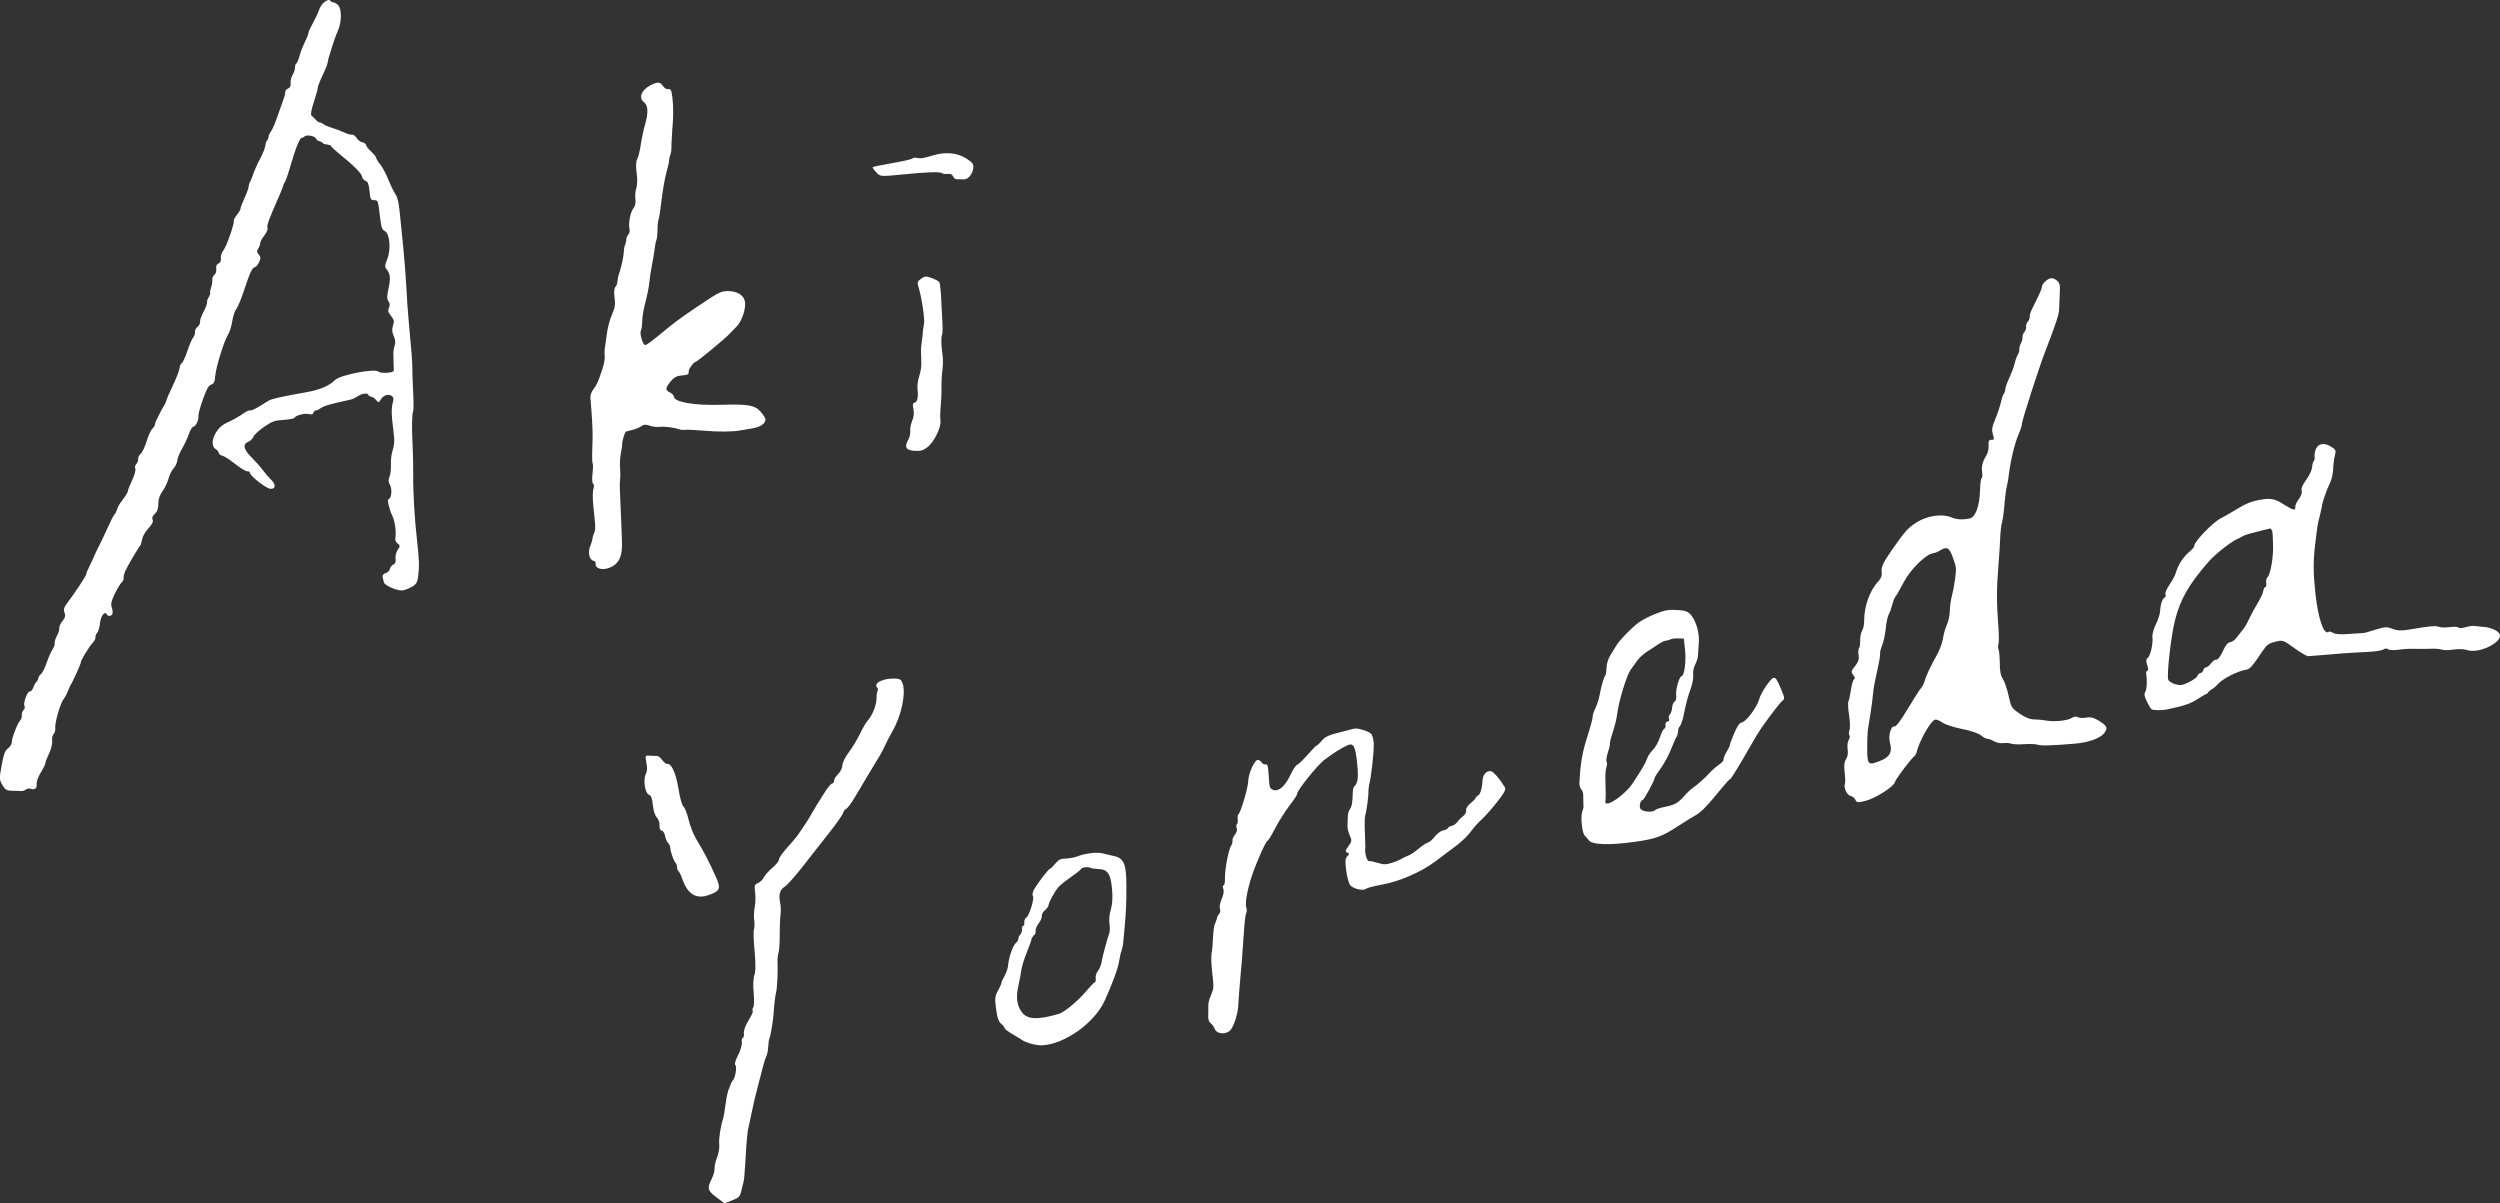 <svg xmlns="http://www.w3.org/2000/svg" width="92.797" height="44.669" viewBox="0 0 92.797 44.669" enable-background="new 0 0 92.797 44.669"><rect x="0" y="0" width="92.797" height="44.669" fill="#333333" stroke="none"/><g fill="#fff"><path d="M12.042.082c-.068.04-.159.171-.2.288-.04.117-.149.349-.239.51-.09.161-.161.32-.157.35.004.03-.055.181-.131.334s-.166.386-.198.514-.087.256-.12.283c-.035.028-.055.088-.047.143.007.052-.031.171-.085.266-.054.094-.089.239-.078.32.014.097-.019.165-.095.196-.064.026-.111.084-.105.129.007.045-.032.193-.085.331l-.222.625c-.069.208-.17.437-.226.512-.057.076-.095.175-.088.226l-.041.099c-.03.004-.063.086-.073.18-.01.097-.098.32-.199.508s-.217.449-.264.594c-.046.143-.102.272-.126.287l-.03.116c.007.048-.061.25-.152.448s-.161.384-.157.412c.004.029-.05.122-.124.213-.074.09-.127.193-.121.234.018.127-.281.969-.392 1.102-.059.07-.101.202-.089.281.014.097-.016.165-.086.195-.072.031-.1.098-.085.201.012.085-.019.186-.07.223-.05.037-.085.12-.076.181.009.06-.013.197-.047.294-.034.098-.048.2-.03.221l-.047.124c-.044.047-.075.131-.069.186.006.056-.053.218-.133.365-.08.148-.137.312-.129.371.008.058-.035.144-.096.19-.061.046-.104.134-.095.196.009.061-.02.15-.062.194-.043.045-.14.271-.216.498-.075.227-.169.433-.207.453-.039.021-.076.107-.086.195-.01.086-.125.383-.255.655s-.235.516-.232.537l-.045.121c-.165.265-.39.72-.383.772.005.033-.038.104-.092.155-.056.053-.151.26-.214.467-.063.207-.161.413-.221.464-.06.052-.101.136-.093.193.008.055-.023.141-.069.189-.048.052-.064.124-.037.172.025.045-.029.242-.12.435-.091.192-.162.376-.158.406.004.03-.086.176-.2.326-.115.149-.203.305-.197.347l-.058.135c-.038.033-.123.178-.19.324-.224.49-.369.794-.517 1.082l-.143.317-.118.252c-.067.121-.119.246-.115.276.008.055-.362.621-.709 1.085-.124.166-.148.248-.103.361.043.109.024.188-.076.311-.074.09-.127.211-.119.268.008.057-.03.18-.084.275-.054.094-.092.217-.085.272.008.057-.028.162-.085.244-.054.078-.152.303-.214.491s-.162.384-.22.427c-.056.042-.1.122-.093.168l-.045.096c-.031.004-.089.096-.126.2-.037.104-.103.185-.145.177-.092-.019-.26.466-.19.548.022.026.004.09-.039.135-.045.048-.073.134-.065.195.009.061-.02.148-.064.198-.104.115-.307.647-.309.808-.001.069-.066.174-.139.224-.106.072-.161.218-.235.624-.092.502-.09.541.026.738.102.173.163.208.361.211l.341.01c.056.004.135-.022.174-.056.04-.035.117-.047.175-.027.15.052.244-.024.221-.182-.011-.076.059-.268.155-.424.096-.156.172-.311.167-.342-.005-.031.057-.191.135-.35.078-.16.132-.374.118-.471-.014-.097.011-.218.055-.264.045-.048.072-.146.06-.225-.025-.176.197-.943.31-1.069.048-.053.116-.183.156-.294l.103-.232c.054-.056.387-.789.38-.836-.009-.064.3-.579.434-.721.07-.074.118-.167.111-.213-.007-.047.02-.117.063-.164.042-.046.088-.207.105-.364.028-.27.182-.464.253-.321.045.09.19.065.213-.037.01-.045-.006-.154-.034-.236-.039-.112-.005-.25.124-.509.096-.193.213-.384.255-.417.042-.032.072-.103.065-.151-.007-.05.022-.17.066-.269.082-.185.501-.892.567-.958l.056-.213c.01-.095.114-.279.227-.4.145-.156.194-.256.16-.326-.032-.067-.005-.14.083-.219.091-.081.131-.195.129-.368-.001-.167.05-.323.155-.467.085-.117.188-.333.223-.468.036-.135.123-.312.189-.383.07-.075.13-.204.139-.298.009-.093.088-.288.18-.443.092-.155.202-.391.25-.537.047-.143.124-.265.171-.272.091-.013.203-.264.182-.41-.007-.05.068-.322.167-.602.131-.371.215-.521.307-.548.099-.029.133-.099.15-.318.026-.331.33-1.312.477-1.54.059-.091.127-.309.154-.492.027-.183.094-.384.151-.454.056-.069.19-.392.296-.717.215-.655.298-.828.404-.843.036-.005.104-.089.147-.182.065-.139.062-.193-.013-.282-.075-.088-.077-.134-.015-.23.045-.068.074-.151.068-.192-.006-.04.063-.167.151-.281.089-.114.143-.242.12-.283-.04-.073.043-.303.411-1.135.102-.231.184-.445.18-.471l.041-.077c.027-.016.115-.261.199-.551.206-.716.374-1.137.444-1.107l.075-.031c.045-.104.392-.063.447.053.028.058.094.104.141.097l.097.048c.005.034.078.067.165.075.088.008.16.035.163.06.004.025.11.129.233.229.634.515.902.784.923.93.007.048.065.111.124.134.087.033.118.116.144.378.03.311.043.335.175.336.138.001.144.019.205.542.055.474.078.549.189.606.185.095.234.681.087 1.048-.092.23-.094.285-.015.379.133.158.147.337.06.727-.057.256-.057.365.002.448.054.077.06.149.019.241-.049.111-.037.16.075.305.12.156.127.191.074.36-.044.14-.037.24.029.392.063.145.072.246.032.351-.03.08-.052.245-.046.362l.016.566c-.006.086-.479.118-.567.038-.141-.128-1.419.119-1.614.311-.224.221-.56.363-1.084.456-.898.16-1.265.242-1.378.308l-.361.222c-.136.086-.279.15-.32.142-.041-.008-.135.029-.214.083-.228.158-.408.26-.686.388-.412.19-.657.803-.386.966.054.033.107.1.113.143.007.045.062.09.126.099.062.01.279.148.477.305.198.157.404.282.454.275.048-.007.096.024.102.066.017.116.588.563.745.583.208.027.231-.155.042-.332-.085-.08-.229-.245-.319-.368-.09-.122-.275-.331-.407-.461-.297-.291-.342-.494-.129-.58.082-.033.165-.114.19-.183.024-.068.201-.233.392-.366.307-.213.394-.245.731-.266.208-.013.393-.048.406-.077.038-.089.371-.176.531-.14.121.028.158.014.176-.067l.067-.071c.025.017.112-.017.196-.078.126-.09.378-.162 1.128-.323.051-.011.169-.069.271-.133.176-.11.373-.116.388-.012l.084.044c.041-.006.123.044.18.11.104.121.104.121.184-.014.097-.162.306-.22.419-.116.06.055.064.124.018.26-.034.101-.042.377-.017.608l.074.666c.016.134-.007.34-.051.459-.045.12-.075.357-.068.535.007.178-.017.384-.054.465-.049.108-.043.186.02.3.089.16.052.512-.055.527-.061.009.026.38.151.64.091.191.145.632.099.814-.014.056.025.142.085.189.101.078.102.1.006.237-.058.083-.094.23-.08.327.017.121-.009.19-.085.222-.058.025-.118.101-.125.16-.008.063-.077.132-.154.155-.089.027-.13.08-.115.146l.044.195c.026.12.51.328.698.301.088-.013.243-.073.351-.137.149-.088.2-.171.222-.36.05-.438.045-.6-.041-1.373-.095-.852-.15-1.83-.14-2.484.004-.239-.007-.71-.023-1.048-.034-.688-.026-1.143.022-1.252.018-.04.017-.37-.002-.738-.019-.368-.032-.749-.03-.852.005-.194-.026-.596-.13-1.7-.034-.36-.075-.943-.09-1.285-.016-.345-.067-1.01-.114-1.48l-.136-1.35c-.034-.341-.083-.543-.155-.645-.058-.082-.176-.324-.263-.54s-.222-.468-.3-.563c-.078-.094-.147-.205-.153-.247-.006-.043-.088-.145-.188-.236-.101-.091-.183-.195-.189-.242-.006-.044-.072-.092-.142-.103-.07-.012-.166-.084-.208-.159-.043-.074-.123-.131-.175-.123-.055.008-.174-.025-.274-.075-.097-.049-.316-.132-.484-.184-.168-.052-.311-.12-.315-.149l-.096-.042c-.047.007-.131-.046-.18-.113l-.155-.154c-.036-.016.004-.229.092-.496.086-.26.151-.496.146-.531-.005-.035.076-.243.181-.462.104-.219.186-.423.182-.453l.034-.169.135-.437c.052-.181.14-.424.2-.554.154-.331.168-.822.029-.981-.058-.066-.147-.115-.197-.108l-.1-.047c-.011-.074-.053-.068-.224.033zM24.111 3.186c-.31.167-.41.455-.21.604.154.115.171.396.049.809-.059.202-.133.545-.163.759-.03.215-.09.459-.132.541-.05.097-.058.283-.023.526.031.212.025.456-.012.561-.037.103-.052.283-.035.404.02.139-.007.264-.074.344-.114.137-.194.566-.144.769.018.072-.004.164-.052.215-.045.048-.076.141-.067.201l-.034.153c-.027.022-.054.147-.059.271-.008.205-.106.633-.213.933l-.027.196c.007.045-.025.125-.068.171-.052.056-.064.198-.035.404.035.242.014.387-.088.609-.074.16-.158.462-.188.67l-.082.571c-.016.107-.019.256-.007.335.011.078-.029.292-.089.473-.157.474-.205.58-.334.749-.068.089-.115.217-.109.294l.03.382c.054.685.063 1.027.041 1.502-.013.286-.008.54.012.561.02.021.018.189-.004.378-.023.195-.014.36.022.386.036.027.04.105.011.184-.028.075-.031.345-.007.595l.069.713c.013.14-.005.295-.04.343l-.054.162c.006.041-.032.181-.083.306-.102.25-.04.522.127.56.051.012.081.056.071.103-.036.16.215.253.463.169.397-.133.542-.425.513-1.027l-.039-.984-.038-.885c-.009-.129-.005-.315.007-.403.013-.091.012-.286-.001-.439-.013-.153.001-.395.033-.546l.049-.282c-.036-.05.09-.495.143-.508.335-.081.479-.132.571-.201.083-.062.16-.066.304-.016.104.037.267.057.356.045.172-.025.528.018.736.088.062.021.162.03.229.02.064-.009.369.005.669.031.557.049 1.101.045 1.377-.009l.453-.077c.302-.048.498-.192.475-.348-.006-.044-.083-.161-.174-.265-.216-.248-.462-.291-1.496-.26-.967.028-1.695-.097-1.724-.296-.008-.057-.074-.129-.147-.162-.18-.08-.177-.159.011-.394.121-.15.221-.214.357-.228.299-.029.339-.048.325-.148-.013-.089.178-.352.268-.37.059-.011 1.027-.811 1.216-1.003l.307-.316c.197-.204.353-.703.293-.942-.056-.224-.308-.367-.642-.363-.188.002-.326.055-.58.221-.848.554-1.264.846-1.595 1.118-.691.569-.845.683-.894.661-.086-.038-.198-.439-.148-.525.027-.045.049-.205.051-.36.002-.153.055-.468.119-.7.063-.232.129-.561.145-.732.016-.169.061-.469.1-.66.038-.191.083-.464.099-.602.016-.138.045-.282.065-.319.021-.038.038-.203.039-.376.001-.173.018-.339.039-.376.02-.037.07-.363.112-.727.041-.365.127-.84.19-1.063.063-.219.101-.401.085-.399l.025-.14c.062-.16.07-.226.07-.523l.027-.468c.046-.47.047-.889.004-1.225-.034-.267-.058-.313-.153-.299-.063.009-.152-.046-.202-.125-.098-.154-.206-.155-.487-.003zM33.86 5.886c-.02.027-.356.103-.742.169-.386.066-.715.134-.726.151-.011.017.05.104.133.191.153.16.153.16.964.08.975-.096 1.401-.109 1.49-.045.034.024.129.035.207.024.097-.014.161.018.193.096.026.064.093.11.148.102l.239.003c.16.021.338-.192.362-.43.013-.133-.031-.195-.243-.334-.339-.223-.774-.266-1.254-.125-.397.117-.423.121-.599.091-.076-.013-.149-.002-.169.026zM34.187 10.349c-.14.1-.149.136-.085.337.112.349.241 1.237.194 1.344l-.039.247c0 .084-.017.256-.039.376-.021.121-.036.306-.032.406.024.59.024.59-.094 1.009-.032.115-.047.297-.032.413.033.267-.014.453-.12.469-.06.009-.07.075-.035.231.031.138.015.3-.045.439-.051.119-.084.294-.072.378.013.088-.024.238-.081.339-.148.259-.075.379.243.398.218.013.305-.01.464-.128.252-.185.53-.745.494-.994-.015-.103-.01-.342.01-.53.02-.187.033-.496.029-.681-.005-.185.01-.482.033-.654.023-.176.028-.408.011-.527-.053-.369-.065-.697-.027-.781.021-.047.03-.23.02-.408l-.046-.902c-.015-.319-.046-.612-.069-.652-.022-.039-.152-.111-.282-.157-.215-.077-.258-.074-.398.026zM75.907 10.456c-.065.062-.116.142-.111.176.005.036-.057.2-.141.373l-.239.489c-.049.1-.083.219-.076.267.007.047-.025.128-.068.174-.045.048-.073.134-.065.195.009.061-.02.147-.065.195-.044.047-.075.131-.069.186.006.057-.02.157-.059.231-.04.074-.065.169-.058.219.007.049-.017.135-.055.197-.037.059-.091.211-.119.332-.029.125-.12.37-.208.555-.087.186-.15.378-.141.438l-.036.113c-.028.004-.082.145-.119.311-.037.164-.136.465-.218.656-.118.277-.136.397-.086.56.055.178.047.207-.054.203-.094-.004-.116.038-.106.21.007.116-.026.277-.072.35-.152.244-.199.424-.168.642.017.115.008.215-.018.219-.027.004-.055.224-.063.491-.017.553-.168.961-.371 1.004-.282.06-.485.047-.705-.043-.342-.141-.904-.052-1.294.203-.312.205-.408.312-.885.993-.342.488-.422.663-.392.866.015.103-.028.217-.116.309-.321.334-.539.935-.534 1.472.001.136-.032.298-.074.36-.043.063-.075.224-.074.366.001.142-.018.271-.044.294-.025.022-.033.138-.016.253.023.157-.011.263-.132.412-.147.18-.154.212-.067.328.067.089.076.138.032.159-.035.017-.088.195-.117.391-.029.196-.072.394-.095.434-.023.041-.012.261.025.497.037.236.045.485.016.563-.028.078-.029.166-.002.198.026.031.013.113-.028.174-.041.063-.058.219-.038.339.024.139.002.278-.058.367-.069.102-.084.244-.053.493.025.194.028.384.009.428-.057.128.083.425.21.446.069.011.145.072.178.141.052.11.088.114.386.039.364-.092 1.044-.526 1.079-.689.025-.115.675-.969.745-.979l.064-.121c.075-.394.533-1.202.694-1.225.051-.007.177.046.267.113.093.069.418.175.717.234.324.063.614.161.712.241.09.074.196.129.234.124.038-.006.147.035.242.089.095.055.251.088.348.074.097-.014.23-.005.296.019.066.024.289.033.491.019.202-.014.427-.005.494.02.122.045.555.032 1.397-.041.513-.045.947-.207 1.085-.405.13-.186.093-.257-.239-.46-.166-.101-.291-.129-.447-.1-.12.022-.256.016-.305-.015-.065-.041-.128-.032-.242.035-.172.101-.659.144-.964.085-.103-.02-.296-.037-.42-.038-.153-.001-.332-.073-.538-.216-.301-.209-.312-.227-.408-.665-.054-.246-.149-.526-.21-.619-.084-.128-.113-.274-.117-.601-.004-.241-.025-.465-.048-.506-.022-.039-.023-.127-.002-.185.022-.062.021-.355-.003-.661-.067-.85-.067-1.413-.002-2.194.033-.394.065-.888.071-1.092.006-.205.037-.467.068-.582.031-.115.072-.412.09-.662.019-.25.056-.539.083-.646.027-.106.063-.306.079-.444.059-.509.215-1.165.353-1.485.08-.185.137-.362.132-.402-.013-.094.635-2.107.89-2.762.357-.917.484-1.304.491-1.493l.025-.579c.016-.355.006-.402-.109-.497-.15-.124-.275-.112-.438.042zm-3.442 10.174c.064.164.124.356.134.426.022.155-.06.744-.152 1.085-.038.143-.071.381-.072.536-.002.155-.05.382-.109.51-.059.129-.123.358-.145.515-.022.155-.132.446-.243.641-.215.377-.392.758-.451.974-.021.077-.077.179-.13.238-.051.057-.271.401-.489.766-.255.426-.428.656-.485.644-.135-.029-.241.345-.17.601.098.356-.006.541-.387.686-.463.176-.469.166-.454-.806.003-.186.023-.414.044-.501l.072-.443.063-.442.04-.364c.006-.113.069-.455.141-.762.072-.307.123-.603.115-.66-.008-.057.027-.205.079-.33.052-.125.111-.406.133-.625.021-.219.068-.444.104-.5.036-.056.095-.218.131-.359.036-.141.095-.289.132-.328.037-.039.17-.272.293-.512.236-.461.807-1.033 1.076-1.079.078-.013.188-.054.252-.094.269-.167.356-.133.479.183zM85.97 16.651c-.039.078-.065.21-.054.283.01.073-.004.156-.03.177-.027.023-.057.129-.065.235-.009.108-.106.315-.22.468-.135.18-.192.317-.168.401.023.079-.018.199-.106.315-.078.102-.137.232-.129.284.021.144-.08.13-.359-.049-.407-.26-.523-.286-.958-.212-.3.051-.512.137-.859.348-.256.155-.512.303-.577.332-.279.126-1.016.887-.996 1.029.004.03-.058.111-.141.181-.284.242-.45.497-.564.872-.022.072-.121.249-.223.4-.102.151-.165.305-.142.348.024.044.008.096-.038.121-.084.046-.149.255-.167.542-.005.087-.077.299-.156.458-.079.16-.135.369-.123.454.033.23-.071.705-.172.78-.066.049-.071.12-.02.267.043.124.045.204.005.209-.036.005-.054.07-.041.148.039.235.019.551-.041.649-.045.072-.031.153.057.338.063.133.144.267.178.296.052.044.378.048.576.008.601-.122.88-.216 1.126-.38.158-.105.319-.196.357-.202l.061-.071.079-.073c.048-.007.167-.104.263-.213.173-.198.74-.488 1.036-.531.152-.022.235-.114.614-.682.164-.245.234-.298.478-.359.282-.071.293-.067.707.232.235.17.465.303.52.302l.404-.031c.561-.053 1.283-.104 1.793-.126.276-.012.543-.053.59-.09.056-.044.12-.047.181-.008.052.033.228.04.386.016.163-.025.427-.04.601-.034.174.006.435.005.593-.002.154-.007.342.008.413.033.071.025.266.024.429-.003.169-.028.389-.02.507.019.435.143 1.304-.274 1.214-.582-.039-.134-.393-.286-.659-.282l-.257-.028c-.062-.016-.222.003-.347.041-.13.04-.251.046-.276.015-.025-.031-.166-.038-.318-.016-.151.022-.334.017-.41-.012-.127-.047-.307-.03-1.152.111-.241.04-.41.03-.564-.034-.191-.08-.268-.078-.576.012l-.415.125-.09.016-.52.035c-.318.026-.53.012-.605-.04-.062-.042-.14-.06-.166-.038-.169.141-.39-.497-.487-1.405-.083-.773-.087-1.186-.017-1.79.082-.71.11-.882.185-1.139l.072-.319c-.009-.091.173-.625.296-.865.06-.117.114-.347.119-.509.006-.161.034-.392.063-.51.05-.205.044-.22-.138-.336-.238-.152-.459-.125-.556.068zm-1.628 3.05l.018.167.01.277c.03.49-.086 1.191-.216 1.298-.029.024-.045.115-.034.194.011.079-.006.152-.036.157-.031.004-.067.075-.077.15-.011.079-.103.278-.208.447-.104.17-.249.438-.324.603-.076.165-.182.343-.239.399l-.207.262c-.057.089-.165.169-.24.18-.097.014-.179.112-.284.344-.088.192-.182.317-.231.305-.048-.011-.13.043-.192.127-.062.083-.145.151-.194.158-.045.007-.094.057-.105.108-.011.051-.061.102-.108.108-.048.007-.096.051-.106.099-.01.048-.145.149-.307.23-.254.126-.315.137-.51.086-.122-.032-.243-.107-.269-.168-.064-.151.102-1.628.247-2.199.202-.794.507-1.327 1.238-2.171.265-.306.891-.793 1.123-.874l.166-.089c.033-.029.267-.101.518-.161l.501-.125.065.09zM32.684 25.282c-.158.065-.204.176-.109.262l.019.078c-.032.005-.057.132-.057.286.001.266-.166.676-.349.864-.044.045-.166.258-.269.471-.103.213-.291.523-.415.684-.125.163-.231.379-.237.482-.006.106-.077.251-.165.336-.087.084-.149.188-.142.237.007.048-.024.093-.069.1-.046.007-.168.151-.277.327l-.297.469-.176.3c-.072.143-.362.59-.552.852-.055.076-.231.282-.391.458-.16.176-.287.363-.283.415.004.051-.108.193-.246.31-.138.117-.285.282-.322.362-.036.077-.136.173-.212.204-.127.051-.139.091-.105.346.021.158.014.403-.015.543-.029.14-.038.358-.02.485s.014.281-.009.344c-.023.063-.013.425.023.803.044.47.042.755-.007.894-.042.12-.053.391-.027.653.025.244.018.491-.015.543-.035.054-.042.11-.018.129.023.019-.048.18-.156.356-.121.197-.189.383-.175.48.012.085-.005.161-.038.166-.034.005-.051.078-.037.169.013.088-.051.304-.141.478-.094.18-.138.337-.102.364.074.056-.01.533-.102.579l-.054.095-.067.18c-.042.064-.102.318-.134.57-.032.252-.075.503-.095.564-.096.286-.168.766-.144.96.014.116-.02.328-.076.465-.056.138-.1.33-.097.422.003.093-.039.256-.094.363-.192.374-.172.462.155.707l.305.228.284-.109c.246-.094.291-.139.338-.336l.088-.356c.019-.071.049-.409.067-.752.04-.754.078-1.144.127-1.316l.116-.542c.044-.226.139-.632.211-.896l.201-.771c.039-.16.095-.333.126-.389.031-.055.061-.213.067-.35.006-.137.028-.279.049-.316.036-.063.143-.713.151-.918.009-.23.061-.67.093-.786.04-.143.072-.826.053-1.12-.007-.104.009-.254.036-.345.026-.089.046-.384.045-.656-.002-.272.011-.607.029-.746.017-.138.014-.327-.007-.419-.072-.311-.021-.518.154-.622.09-.054.389-.386.661-.735l.992-1.265c.272-.344.507-.677.518-.736.011-.057.067-.132.119-.159.054-.028.197-.22.321-.43.391-.662.795-1.336.905-1.509.06-.094.162-.289.228-.435.066-.145.19-.386.276-.534.316-.546.491-1.369.369-1.735-.049-.147-.098-.185-.254-.193-.218-.011-.388.015-.568.089zM23.967 28.141l.043.278c.02.09.002.232-.039.312-.105.207-.031.708.113.765.087.034.12.12.149.388.024.219.077.385.146.458.065.068.106.186.101.292-.006.124.019.184.084.198.052.012.107.099.125.202.018.102.066.213.111.256.044.042.08.125.081.186.003.154.154.551.221.58l.032.116c-.011.051.01.123.048.16.038.037.102.168.144.291.186.548.499.754.935.614.39-.126.472-.219.403-.454-.055-.186-.416-.948-.591-1.244l-.243-.416c-.097-.167-.219-.482-.271-.703-.052-.221-.136-.436-.187-.48-.059-.051-.126-.285-.186-.653-.096-.586-.259-.952-.413-.93-.044.006-.129-.059-.194-.148-.065-.09-.15-.155-.194-.148l-.252-.01c-.145-.018-.172-.003-.166.092zM61.396 22.807c-.181.072-.441.208-.569.299-.241.171-.729.675-.832.858l-.208.336c-.087.135-.153.34-.156.483-.002.136-.022.265-.042.285-.052.052-.162.43-.213.734-.022.133-.094.356-.156.483-.064.133-.109.273-.102.321.007.047-.084.383-.201.746-.185.574-.255.989-.291 1.705-.005.093.029.209.073.249.053.049.078.159.07.314l.007.286c.011.026-.01.131-.047.235-.072.208.006.843.11.889l.13.152c.099.175.761.201 1.712.066.794-.112 1.011-.193 1.644-.607.22-.144.492-.312.613-.379.208-.115.427-.341.968-1.004.152-.187.292-.337.316-.341.037-.005.344-.507.804-1.315.13-.229.288-.487.356-.583.398-.558.697-.944.783-1.011.088-.069.085-.097-.047-.412-.156-.373-.204-.447-.285-.435-.106.015-.472.556-.532.788-.077.295-.485.843-.646.866-.084.012-.171.136-.285.406-.089.211-.161.408-.157.431.003.024-.048.131-.119.246-.071.115-.121.236-.114.279.006.043-.045.115-.118.165-.152.105-.307.24-.418.362-.16.177-.466.45-.603.537-.074.047-.221.185-.321.302-.225.261-.36.337-.732.409-.162.031-.324.086-.359.123-.083.084-.411.065-.518-.031-.085-.077-.036-.335.067-.35.049-.007.453-.758.444-.824-.003-.02.097-.178.227-.357.127-.175.306-.511.394-.74.089-.229.185-.438.212-.46l.034-.153c-.009-.061.019-.151.061-.197.043-.047.105-.219.138-.385.097-.478.163-.722.278-1.041.061-.17.098-.392.083-.497-.015-.103.021-.279.078-.382.059-.107.103-.255.1-.336l.028-.421c.042-.346-.084-.829-.276-1.061-.111-.134-.21-.176-.46-.193-.395-.026-.496-.009-.923.16zm1.152 1.321c.045.42-.026.956-.129.971-.089.013-.23.509-.201.709.016.109-.008.207-.056.234-.047.026-.088.124-.095.224-.006.1-.044.212-.087.257-.041.043-.055.116-.029.162.029.052.01.088-.051.097-.058.008-.09.062-.079.135.01.067-.01.125-.043.13-.033.005-.108.152-.166.327-.058.175-.175.384-.261.464-.087.082-.183.226-.218.328-.062.18-.191.398-.552.939-.192.287-.691.687-.895.716-.092.013-.111-.012-.092-.126.012-.078.012-.351 0-.603-.013-.252.001-.525.03-.604.029-.078.035-.178.012-.218-.023-.041-.003-.188.045-.331.048-.143.082-.29.076-.332-.006-.042.045-.244.114-.452.069-.208.14-.501.158-.653.054-.459.349-1.435.495-1.635l.258-.359c.064-.089.215-.228.328-.301l.446-.293c.13-.086.262-.146.293-.132l.125-.034c.037-.032.174-.056.298-.052l.23.007.046.426zM50.01 27.111l-.494.13c-.22.058-.357.133-.452.251-.074.09-.158.171-.182.175-.025.004-.186.167-.356.36-.17.194-.344.359-.383.364-.04.006-.148.17-.238.362-.203.431-.44.64-.642.567-.134-.049-.145-.083-.169-.506-.021-.38-.04-.452-.119-.44-.055.008-.113-.02-.139-.066-.026-.046-.084-.089-.135-.101-.122-.028-.359.487-.371.804-.009.249-.273 1.138-.359 1.211-.027.022-.04.108-.029.187s-.002.164-.029.187c-.028.023-.031.088-.007.146.025.062-.002.159-.065.235-.058.07-.101.176-.094.23.008.055-.014.138-.048.183-.093.124-.241.9-.23 1.208.005.142-.019.262-.052.267-.035.005-.038.061-.009.131.031.074.007.221-.061.373-.062.139-.091.301-.065.362.027.064.012.15-.036.203-.048.054-.079.119-.073.156l-.062.173c-.039.06-.077.289-.084.513-.007.224-.031.489-.053.595-.022.105-.015.41.017.678.032.267.053.515.048.549l-.01.125-.093.258c-.05.106-.088.253-.084.321l-.004.359c-.009.174.015.257.096.326.06.051.127.145.149.21.059.173.36.215.544.075.15-.114.329-.671.329-1.023l.039-.543c.045-.437.138-1.609.18-2.282.016-.256.05-.5.075-.539.025-.039.025-.13 0-.201-.052-.151.035-.648.202-1.154.17-.513.525-1.312.587-1.321.027-.004.153-.211.28-.458.127-.247.367-.627.531-.84.167-.217.296-.416.291-.45-.015-.106.734-1.043.995-1.245.328-.253.646-.452.884-.556.213-.092.284.048.347.689.053.536.028.714-.118.858-.024.024-.045.123-.047.223-.007.366-.03.497-.11.615-.045.067-.078.184-.072.258l-.012.302c-.012.092.022.266.077.388.092.203.089.236-.042.417-.119.166-.126.203-.043.238.082.035.082.057.001.136-.077.074-.086.185-.043.519.031.237.095.479.145.548.102.14.492.231.597.139.039-.034.295-.101.566-.149.669-.117 1.473-.467 2.024-.882l.781-.588c.184-.139.416-.365.515-.504.098-.137.281-.342.402-.45.122-.11.378-.399.572-.645.272-.346.336-.469.289-.549-.173-.29-.415-.572-.509-.594-.161-.038-.305.112-.318.33-.018.312-.095.558-.177.57l-.071.066c.004.03-.081.125-.186.209-.116.093-.187.203-.177.276.009.065-.041.164-.108.213-.067.049-.169.152-.219.22-.049.067-.147.136-.208.144-.061.009-.128.048-.143.082-.015.035-.097.076-.176.087-.08.012-.224.118-.313.231-.089.113-.206.215-.255.222-.051.007-.209.112-.358.237-.149.125-.309.23-.361.238l-.203.094c-.06.044-.236.123-.389.173-.23.076-.326.078-.536.012-.142-.045-.291-.076-.335-.069-.07.01-.159-.268-.142-.443.008-.079.005-.199-.016-.733-.009-.234-.001-.471.018-.528.052-.156.133-.791.117-.907l.024-.214c.07-.202.189-1.245.174-1.534-.008-.166-.049-.318-.099-.369-.094-.095-.509-.221-.629-.19l-.256.067zM39.988 31.789c-.096.039-.286.074-.422.078-.203.006-.272.039-.393.189-.079.097-.169.185-.195.189-.064.009-.521.613-.615.812-.038.08-.048.171-.023.201.066.079-.136.74-.244.801-.049.027-.083.109-.074.175.01.067-.01.128-.043.133-.032.005-.053.063-.044.124.009.061-.021.156-.064.201-.043.046-.076.118-.07.155.005.037-.04.112-.095.159-.111.095-.263.533-.286.827-.008.102-.067.275-.135.397-.068.121-.118.234-.114.258.003.024-.052.147-.126.281-.114.206-.124.299-.072.681.047.339.089.466.184.545.069.058.127.131.132.166.005.034.14.138.295.226l.323.195c.128.111.551.23.778.219.835-.042 1.945-.834 2.318-1.654.289-.635.498-1.208.538-1.475.025-.164.064-.33.087-.371l.056-.231.053-.564c.061-.648.076-.988.073-1.661-.003-.766-.097-.99-.445-1.065l-.423-.102c-.22-.059-.656-.007-.955.112zm.494.426c.036.018.172.038.297.043.341.014.449.177.5.751.027.305.01.574-.046.748-.048.149-.072.383-.052.518.019.133.018.296-.003.356-.091.26-.247.844-.284 1.061-.022.127-.084.283-.142.351-.057.068-.094.187-.082.265.011.079-.001.145-.028.149-.027.004-.18.164-.344.358-.28.333-.793.758-.983.814-.8.237-1.187.219-1.391-.064-.181-.251-.218-.544-.122-.978.046-.211.098-.482.114-.604.017-.123.109-.414.208-.657.099-.243.174-.464.17-.497l.077-.107c.049-.026.079-.098.069-.165-.01-.066.041-.19.114-.282.073-.092.124-.211.116-.27-.009-.059.045-.158.122-.225s.134-.145.129-.179c-.011-.073.229-.514.367-.674.058-.067.266-.234.457-.366.191-.132.363-.269.378-.302.029-.066.261-.095.361-.045z"/></g></svg>